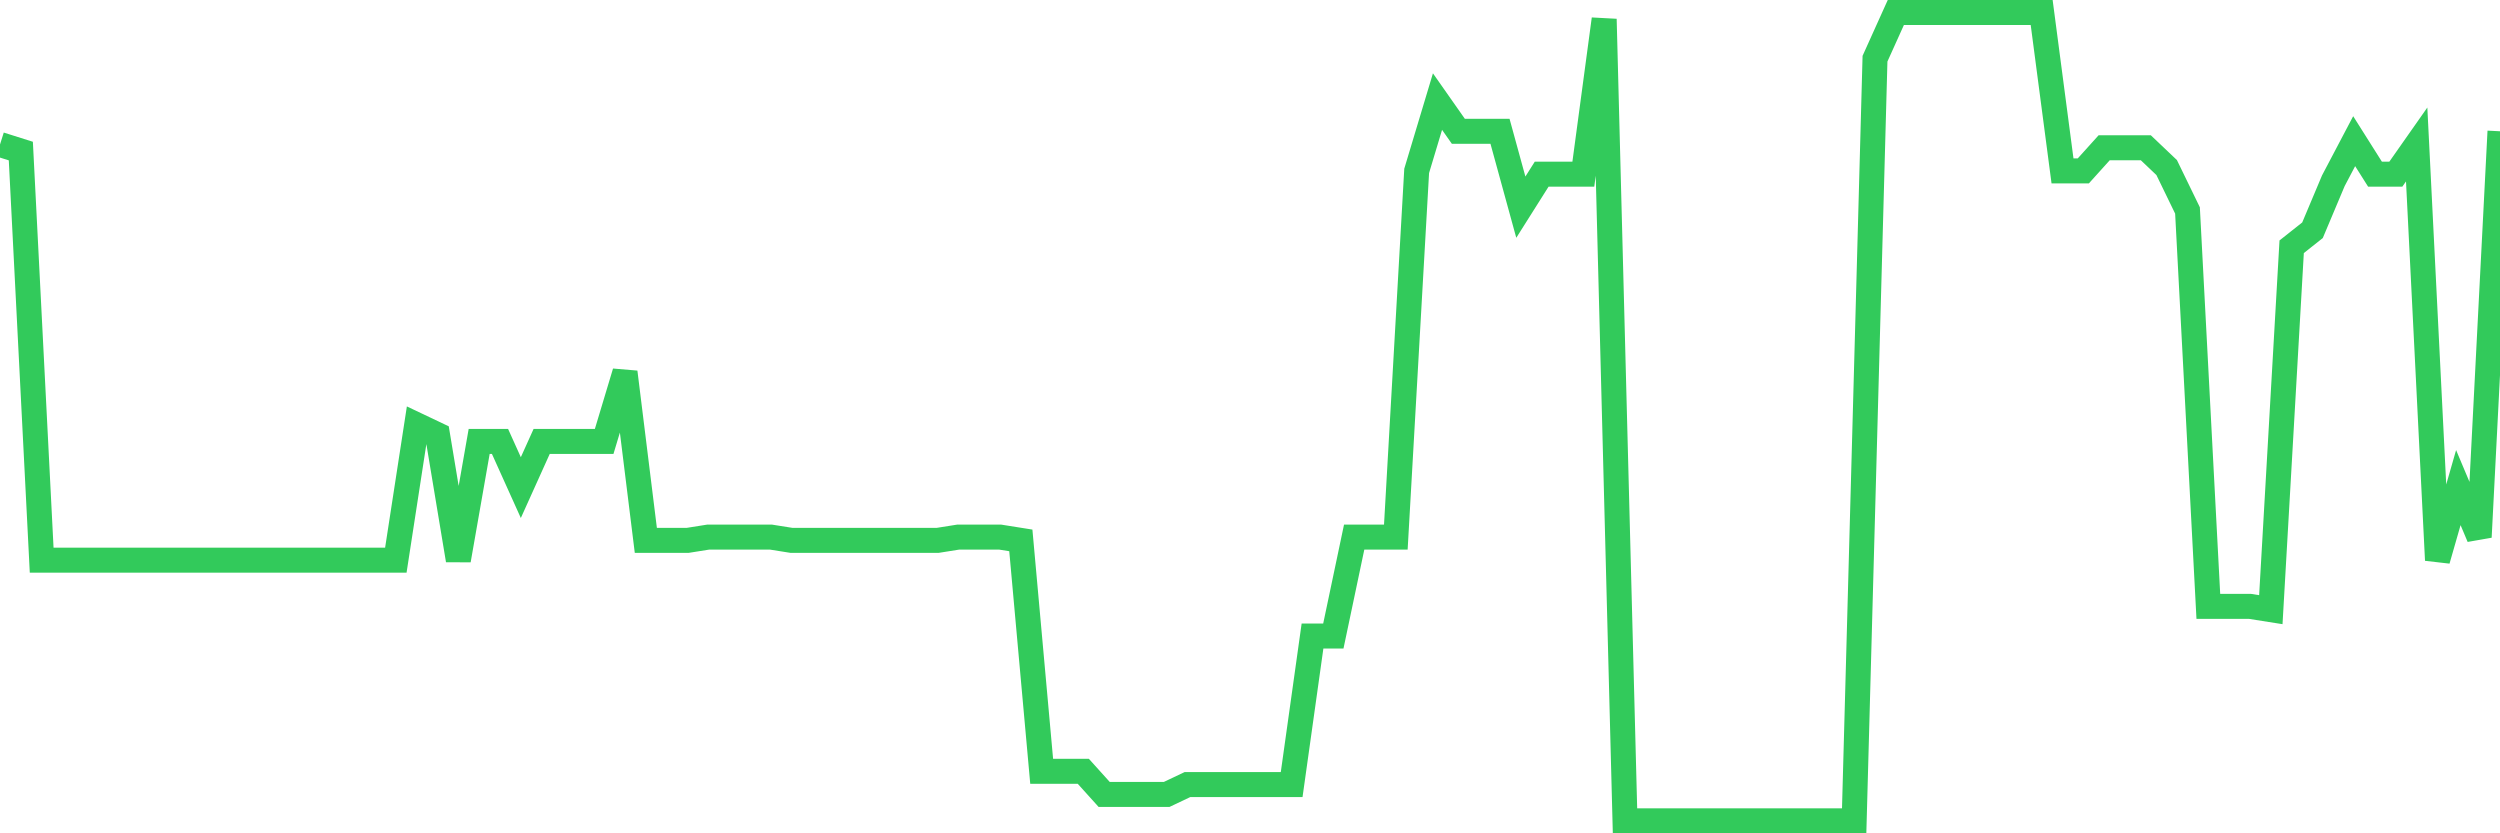 <svg
  xmlns="http://www.w3.org/2000/svg"
  xmlns:xlink="http://www.w3.org/1999/xlink"
  width="120"
  height="40"
  viewBox="0 0 120 40"
  preserveAspectRatio="none"
>
  <polyline
    points="0,6.935 1,7.251 2,26.889 3,26.889 4,26.889 5,26.889 6,26.889 7,26.889 8,26.889 9,26.889 10,26.889 11,26.889 12,26.889 13,26.889 14,26.889 15,26.889 16,26.889 17,26.889 18,26.889 19,26.889 20,20.396 21,20.871 22,26.889 23,21.188 24,21.188 25,23.405 26,21.188 27,21.188 28,21.188 29,21.188 30,17.862 31,25.939 32,25.939 33,25.939 34,25.78 35,25.78 36,25.78 37,25.78 38,25.939 39,25.939 40,25.939 41,25.939 42,25.939 43,25.939 44,25.939 45,25.939 46,25.78 47,25.78 48,25.78 49,25.939 50,37.024 51,37.024 52,37.024 53,38.133 54,38.133 55,38.133 56,38.133 57,37.658 58,37.658 59,37.658 60,37.658 61,37.658 62,37.658 63,30.531 64,30.531 65,25.78 66,25.78 67,25.78 68,8.202 69,4.876 70,6.301 71,6.301 72,6.301 73,9.944 74,8.36 75,8.36 76,8.36 77,0.917 78,39.4 79,39.4 80,39.4 81,39.4 82,39.4 83,39.4 84,39.4 85,39.4 86,39.4 87,39.4 88,39.4 89,39.4 90,2.817 91,0.6 92,0.6 93,0.6 94,0.6 95,0.6 96,0.6 97,0.6 98,0.6 99,8.202 100,8.202 101,7.093 102,7.093 103,7.093 104,8.043 105,10.102 106,29.106 107,29.106 108,29.106 109,29.264 110,11.844 111,11.052 112,8.677 113,6.776 114,8.36 115,8.36 116,6.935 117,26.889 118,23.405 119,25.78 120,6.301"
    fill="none"
    stroke="#32ca5b"
    stroke-width="1.2"
  >
  </polyline>
</svg>
